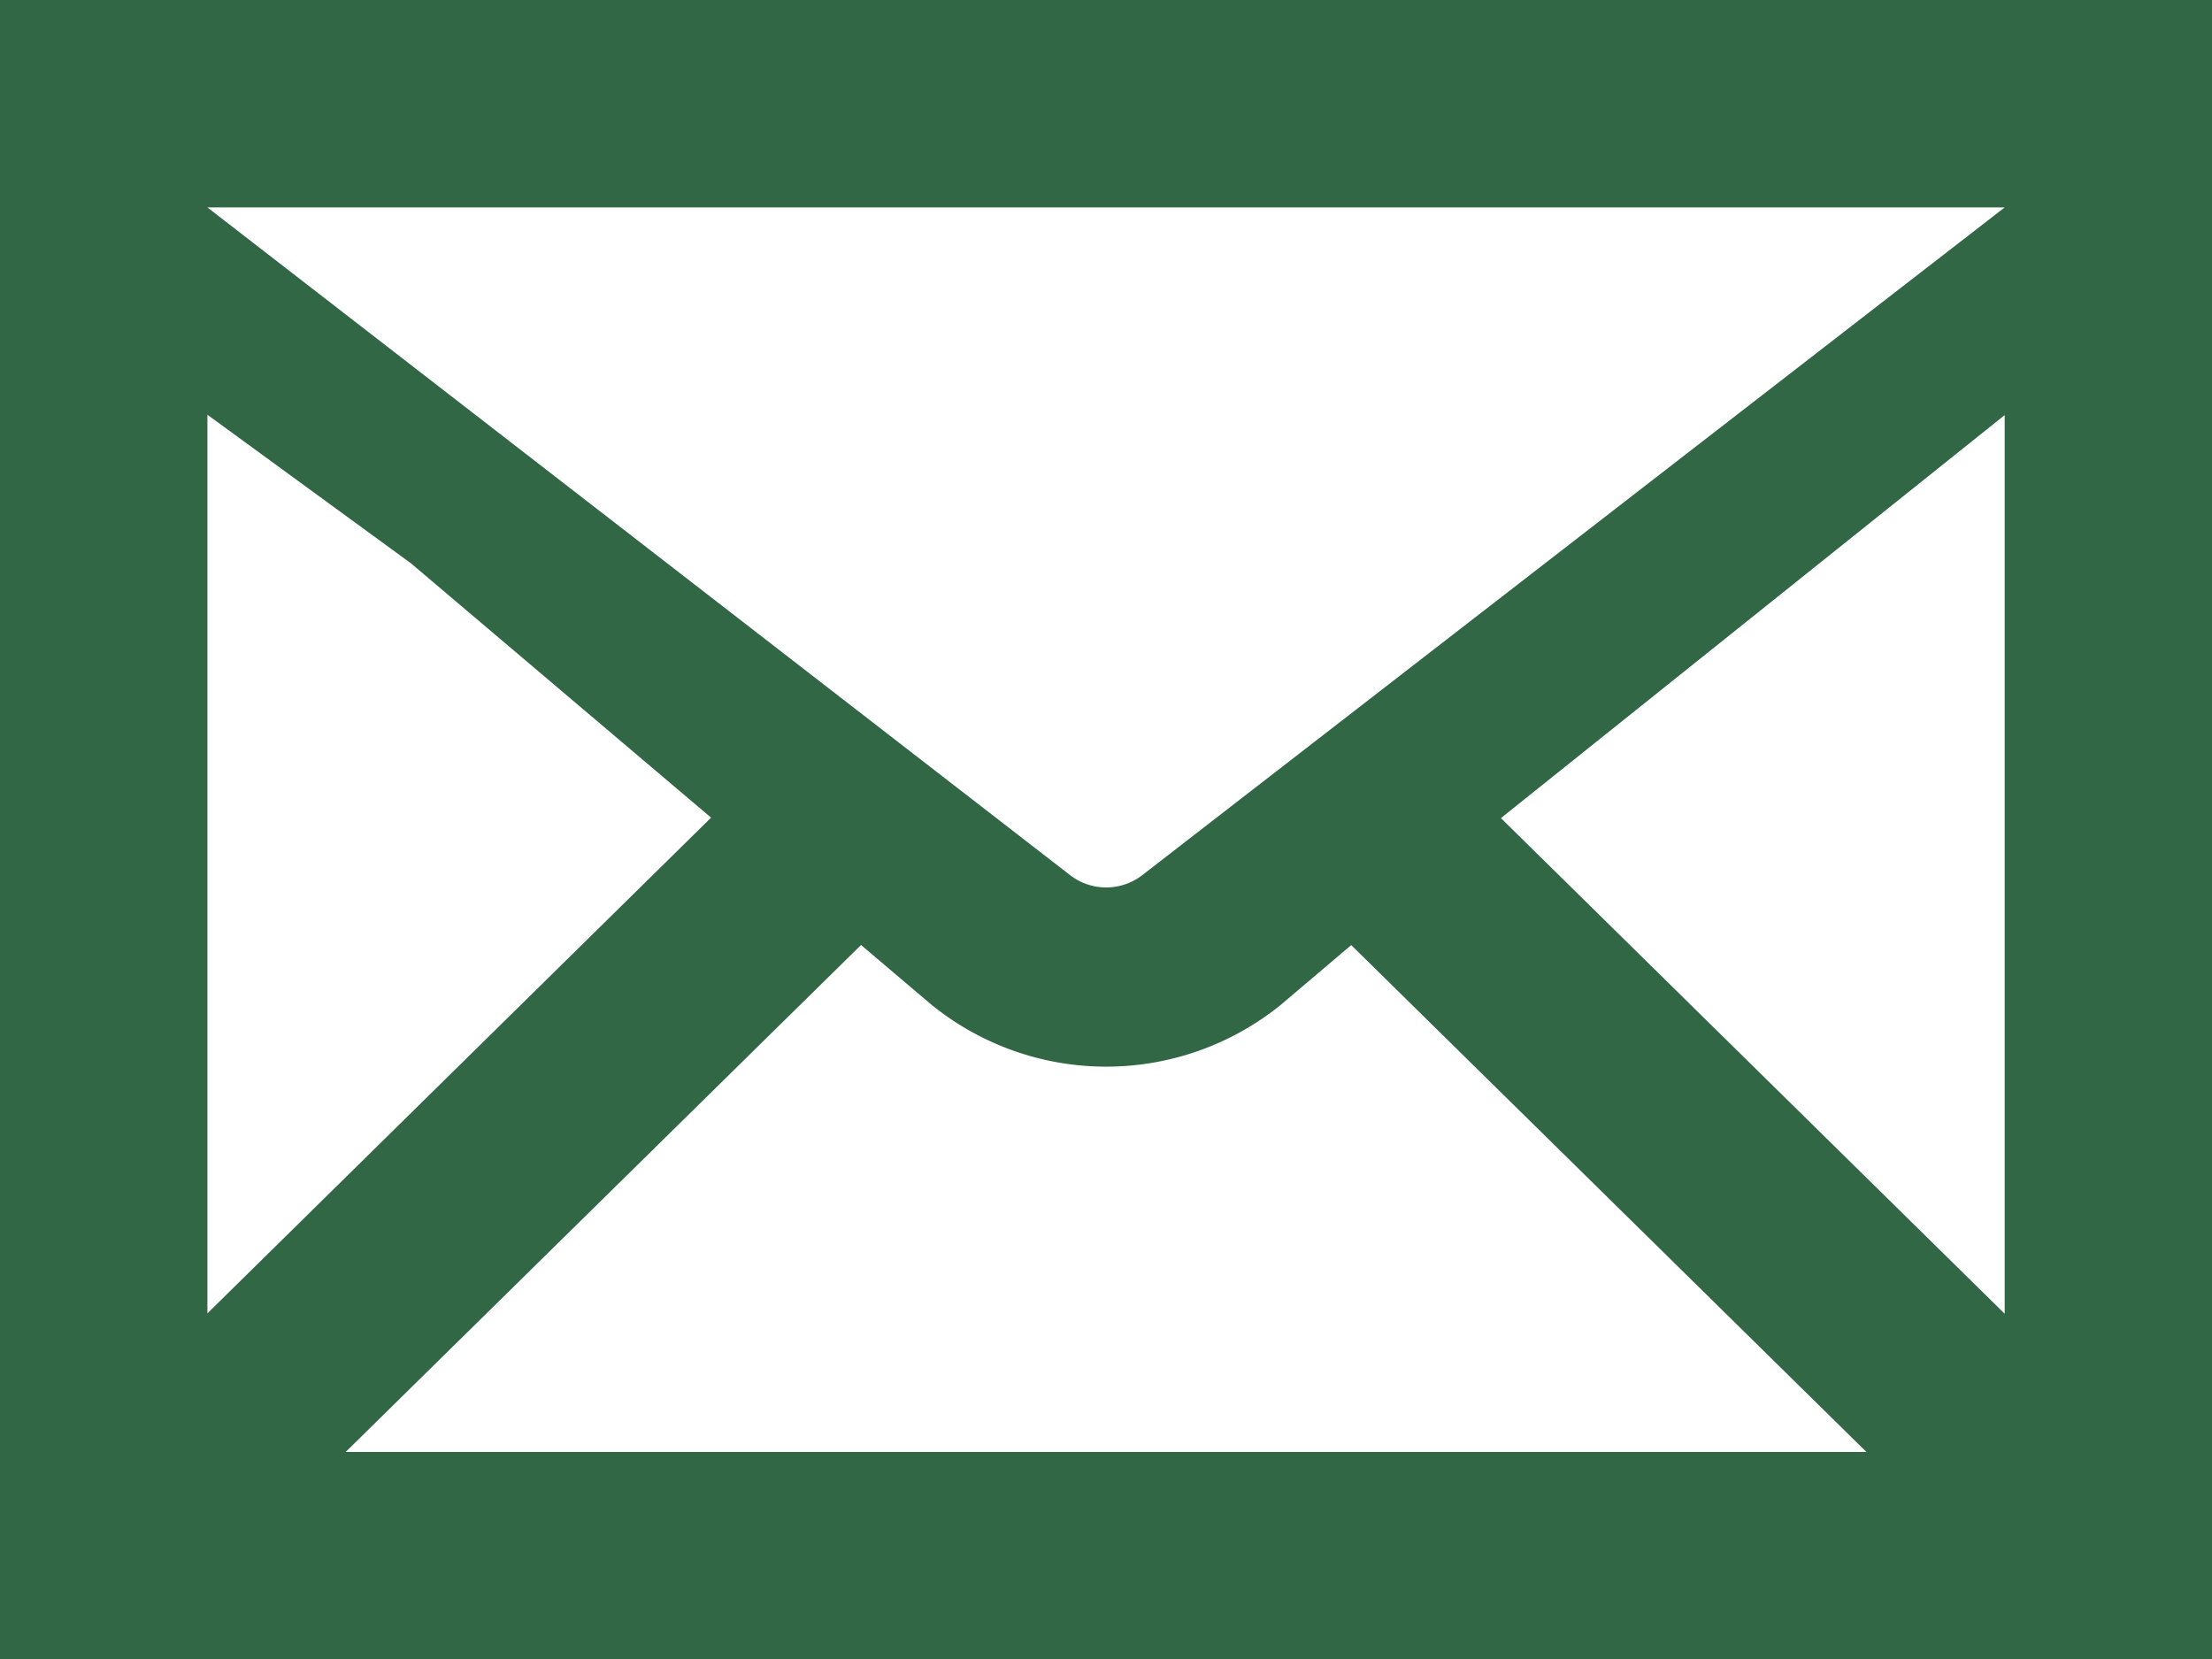 <svg id="メールのアイコン素材_その2" data-name="メールのアイコン素材 その2" xmlns="http://www.w3.org/2000/svg" width="23.953" height="17.965" viewBox="0 0 23.953 17.965">
  <path id="パス_15765" data-name="パス 15765" d="M0,64V81.965H23.953V64Zm12.357,9.486a.64.64,0,0,1-.757,0L2.246,66.246H21.708ZM4.45,70.1,7.7,72.854,2.246,78.222V68.491Zm4.874,4.133.765.649a3.005,3.005,0,0,0,3.779,0l.764-.648,5.579,5.489H3.743Zm6.929-1.374,5.455-4.364v9.731Z" transform="translate(0 -64)" fill="#316745"/>
</svg>
